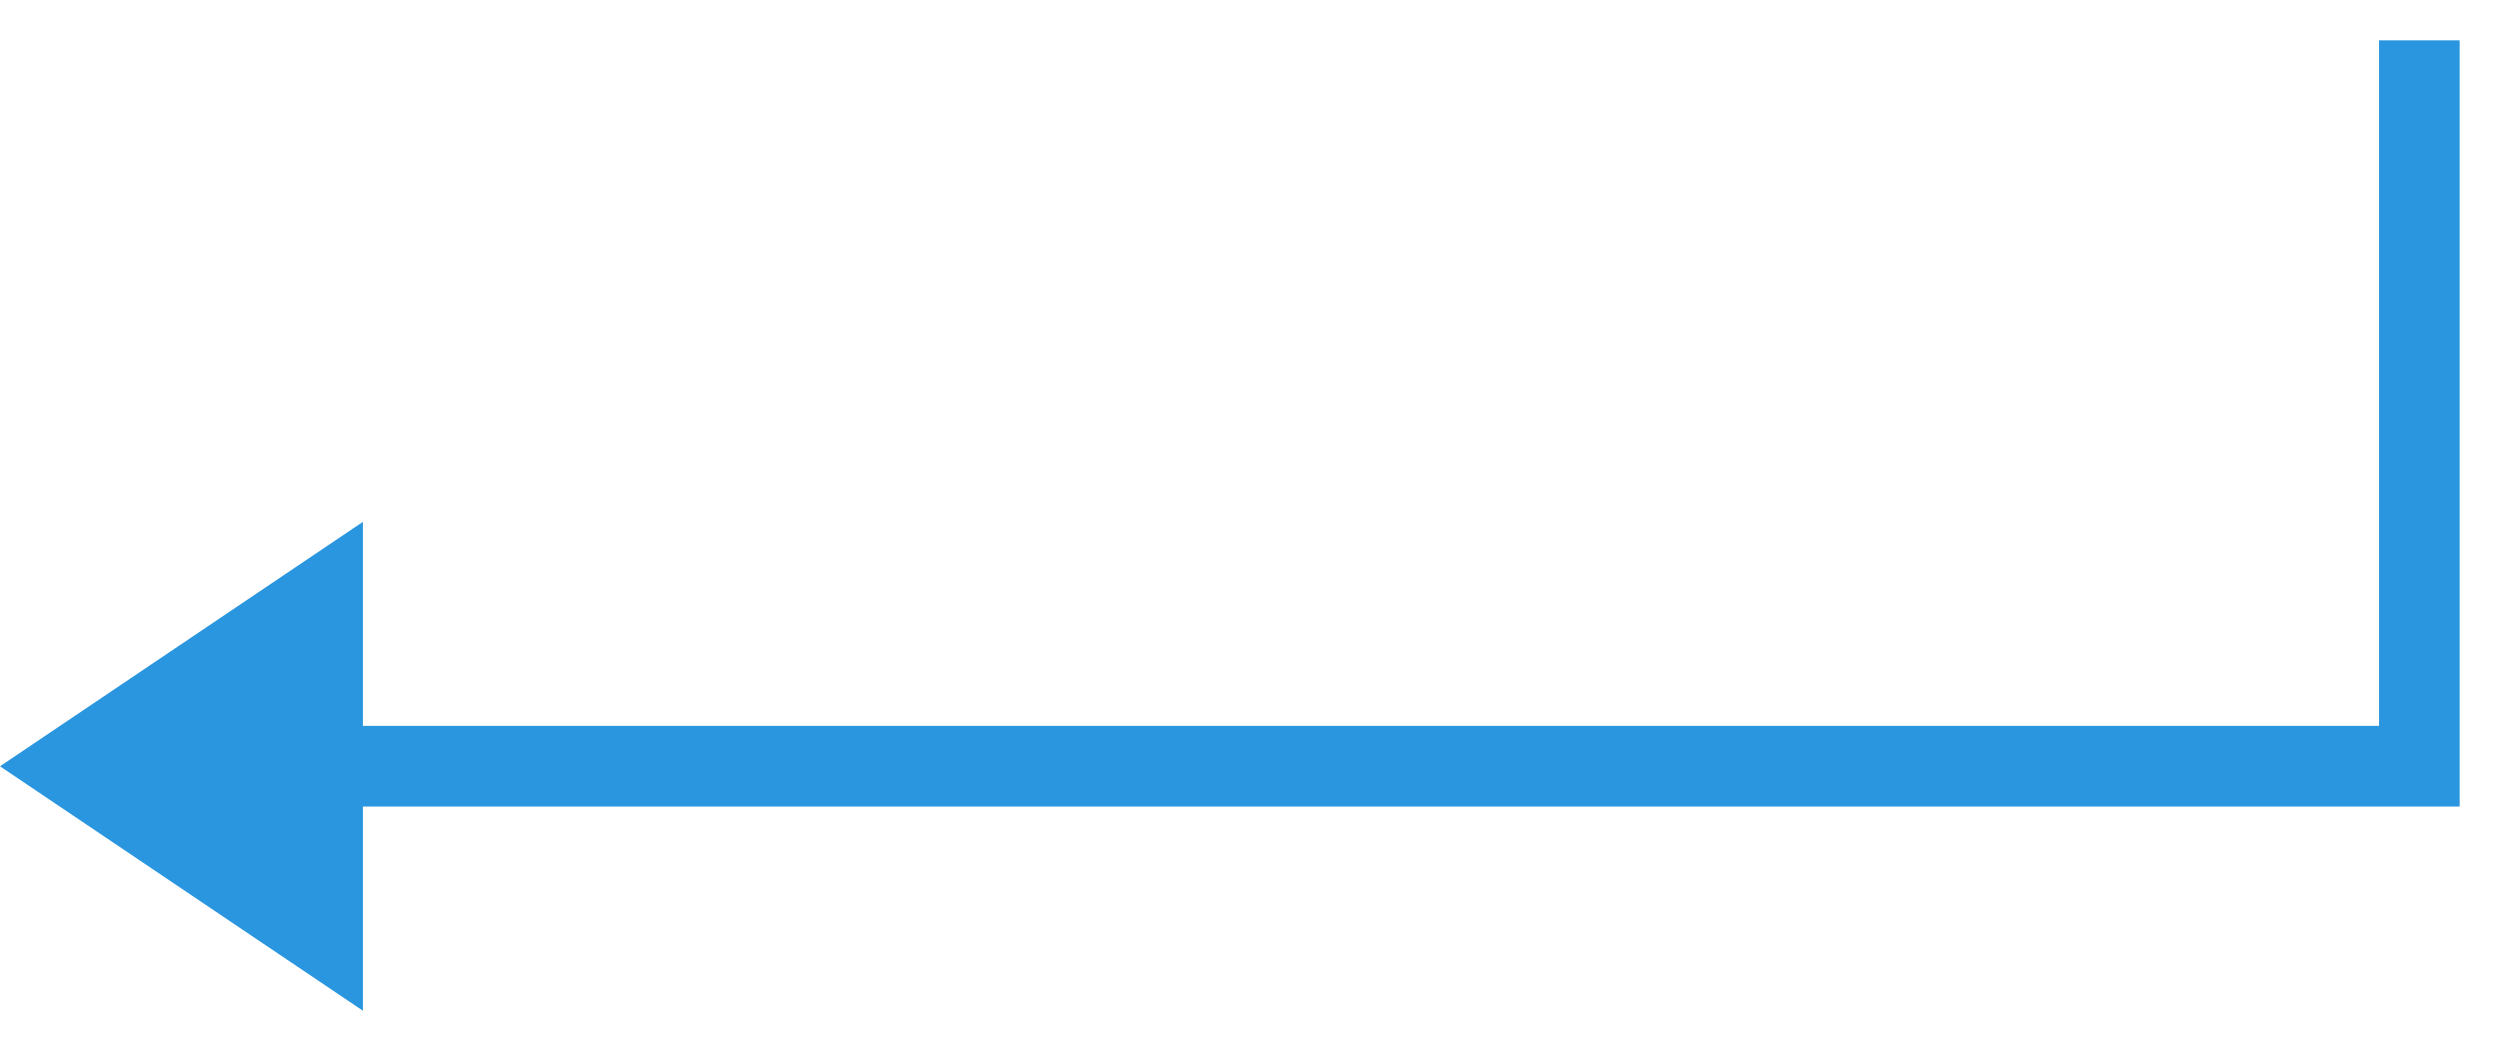 <?xml version="1.0" encoding="UTF-8"?> <svg xmlns="http://www.w3.org/2000/svg" width="31" height="13" viewBox="0 0 31 13" fill="none"><path fill-rule="evenodd" clip-rule="evenodd" d="M4.5 12.533L-3.93488e-07 9.502L4.5 6.471L4.5 9.001L29.5 9.001L29.5 0.5L30.5 0.5L30.5 9.501L30.5 10.001L30 10.001L4.5 10.001L4.5 12.533Z" fill="#2996DF"></path></svg> 